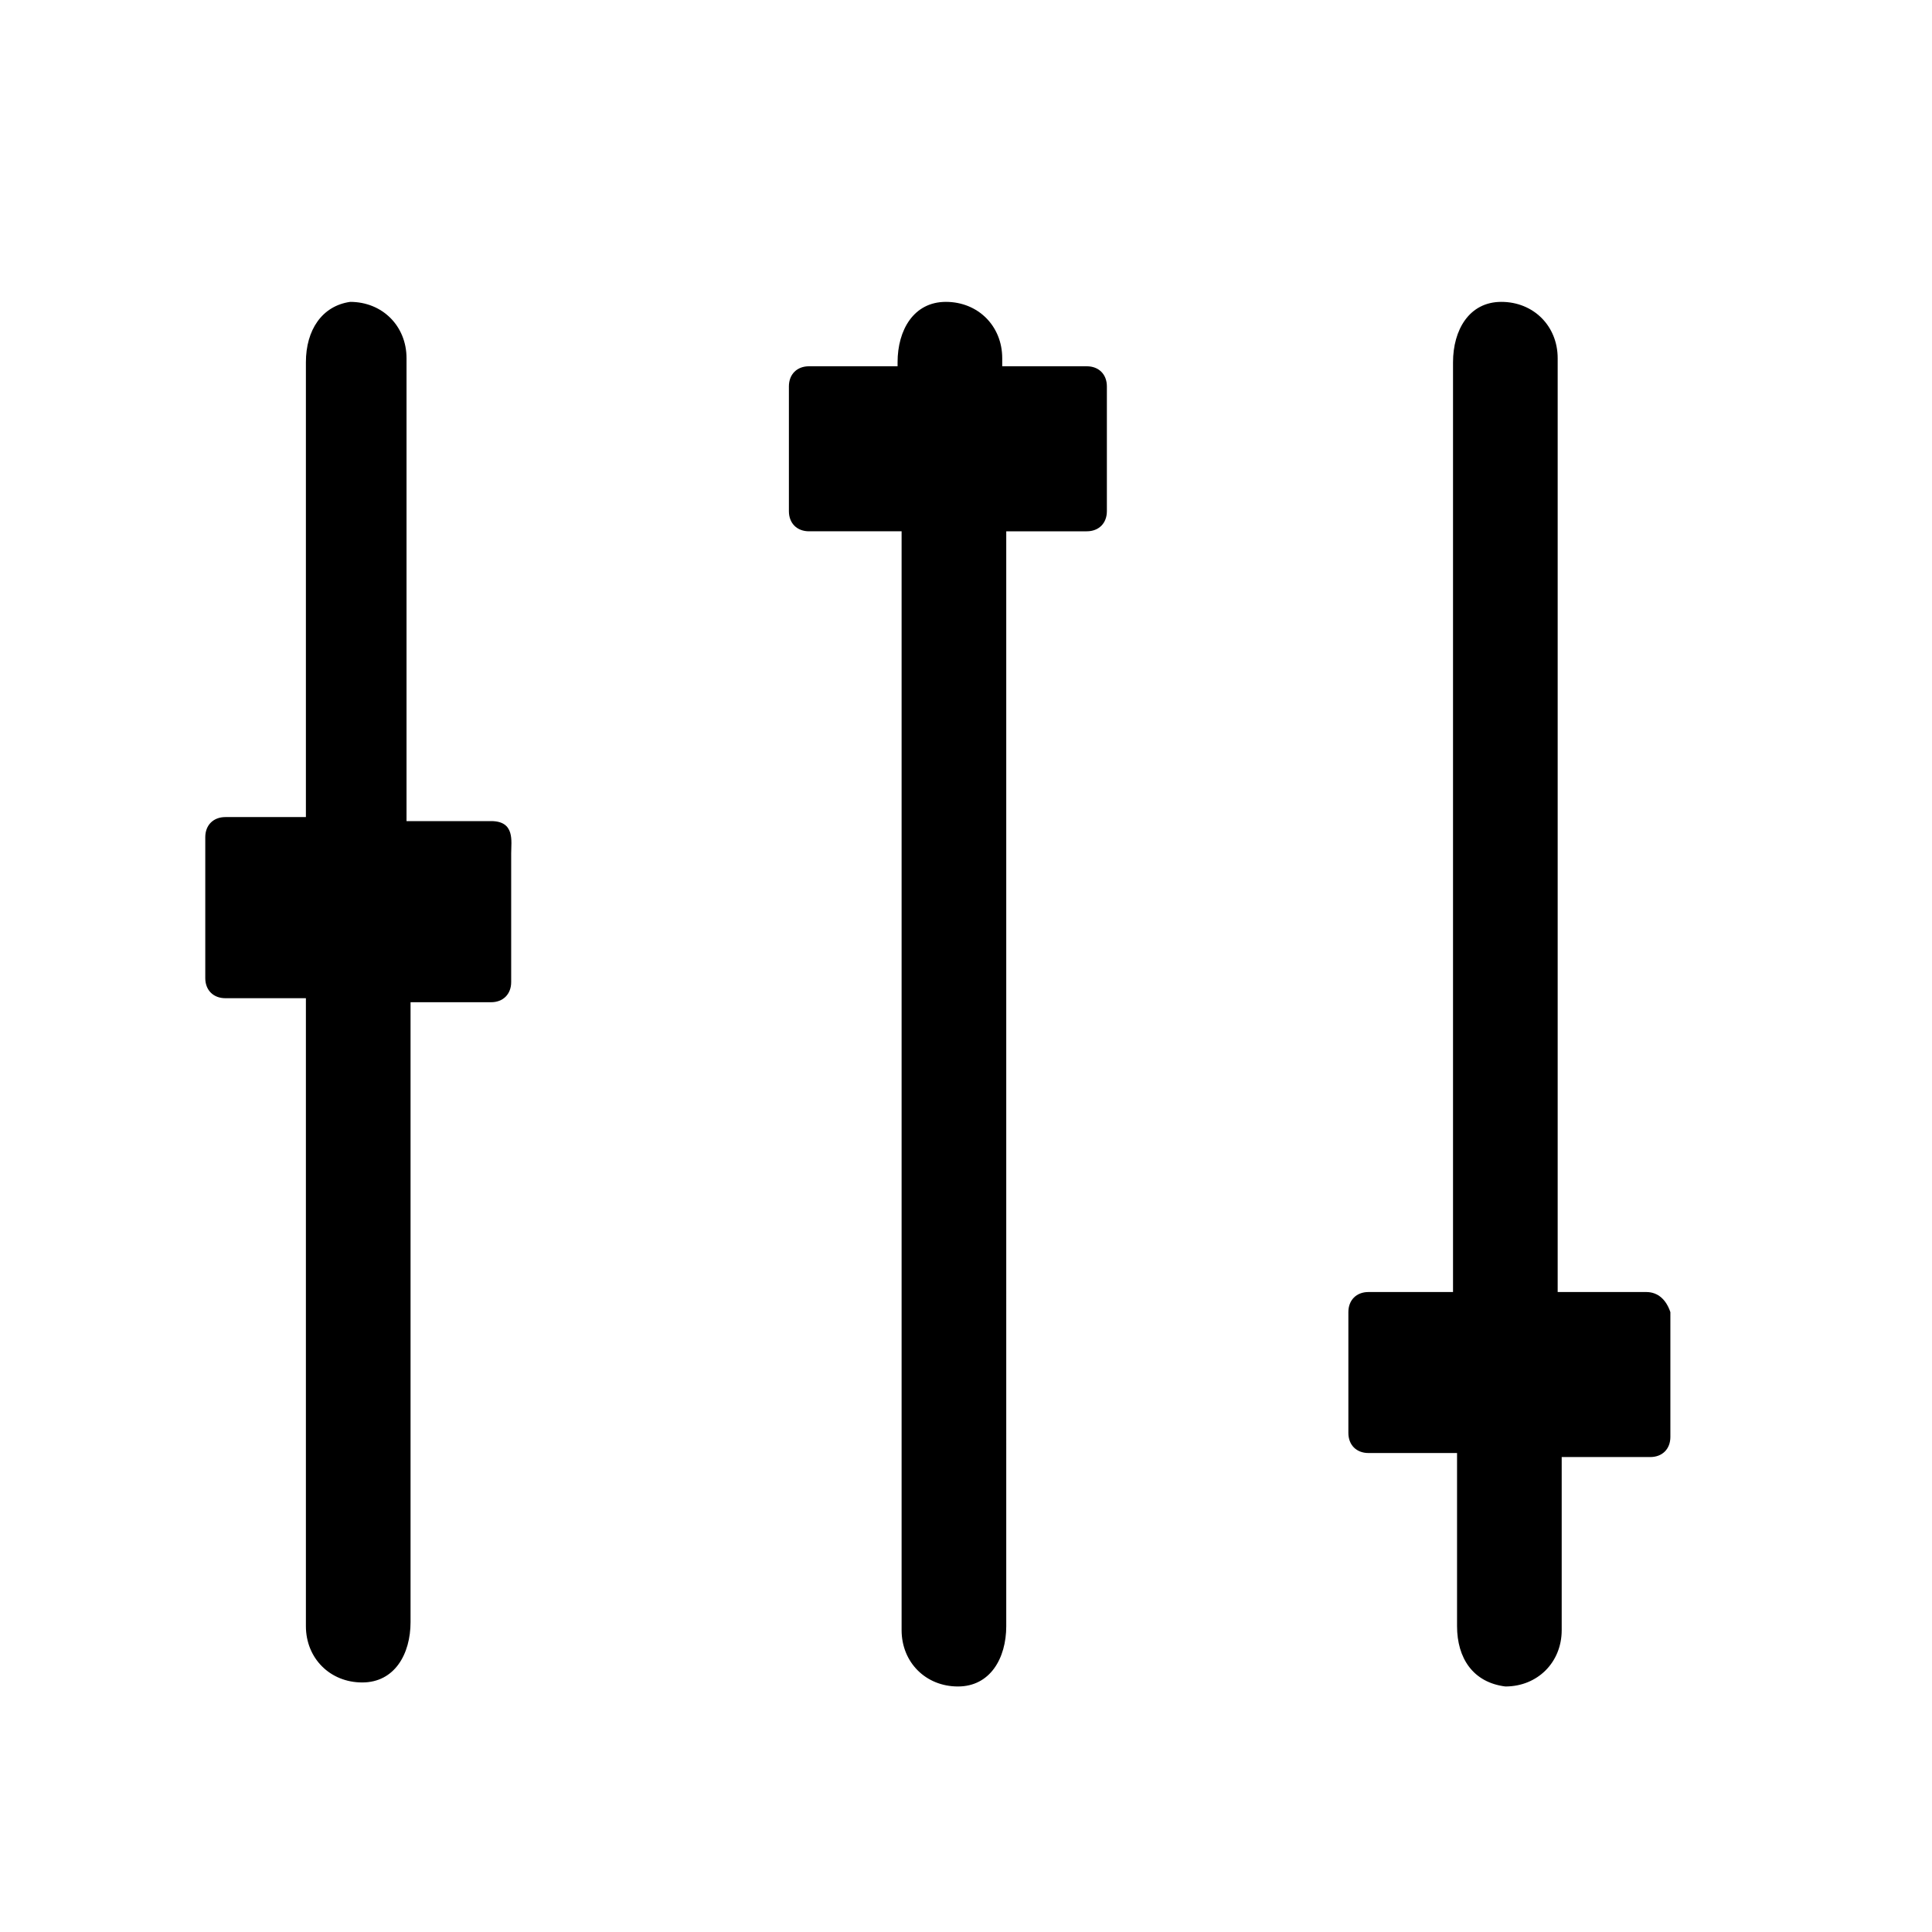 <svg version="1.2" baseProfile="tiny" xmlns="http://www.w3.org/2000/svg" viewBox="0 0 48 48"><path d="M12.2 20.4h-2.1V8.9c0-.8-.6-1.4-1.4-1.4-.7.1-1.1.7-1.1 1.5v11.3h-2c-.3 0-.5.2-.5.5v3.5c0 .3.2.5.5.5h2v15.6c0 .8.6 1.4 1.4 1.4s1.2-.7 1.2-1.5V24.9h2c.3 0 .5-.2.5-.5v-3.2c0-.3.1-.8-.5-.8M40.9 32.1h-2.2V8.9c0-.8-.6-1.4-1.4-1.4-.8 0-1.2.7-1.2 1.5v23.1H34c-.3 0-.5.2-.5.5v3c0 .3.2.5.5.5h2.2v4.3c0 .8.4 1.4 1.2 1.5.8 0 1.4-.6 1.4-1.4v-4.3H41c.3 0 .5-.2.5-.5v-3.1c-.1-.3-.3-.5-.6-.5M22.4 13.2v27.3c0 .8.6 1.4 1.4 1.4s1.2-.7 1.2-1.5V13.2h2c.3 0 .5-.2.5-.5V9.6c0-.3-.2-.5-.5-.5h-2.1v-.2c0-.8-.6-1.4-1.4-1.4s-1.2.7-1.2 1.5v.1h-2.2c-.3 0-.5.2-.5.5v3.1c0 .3.2.5.5.5h2.3"/></svg>

